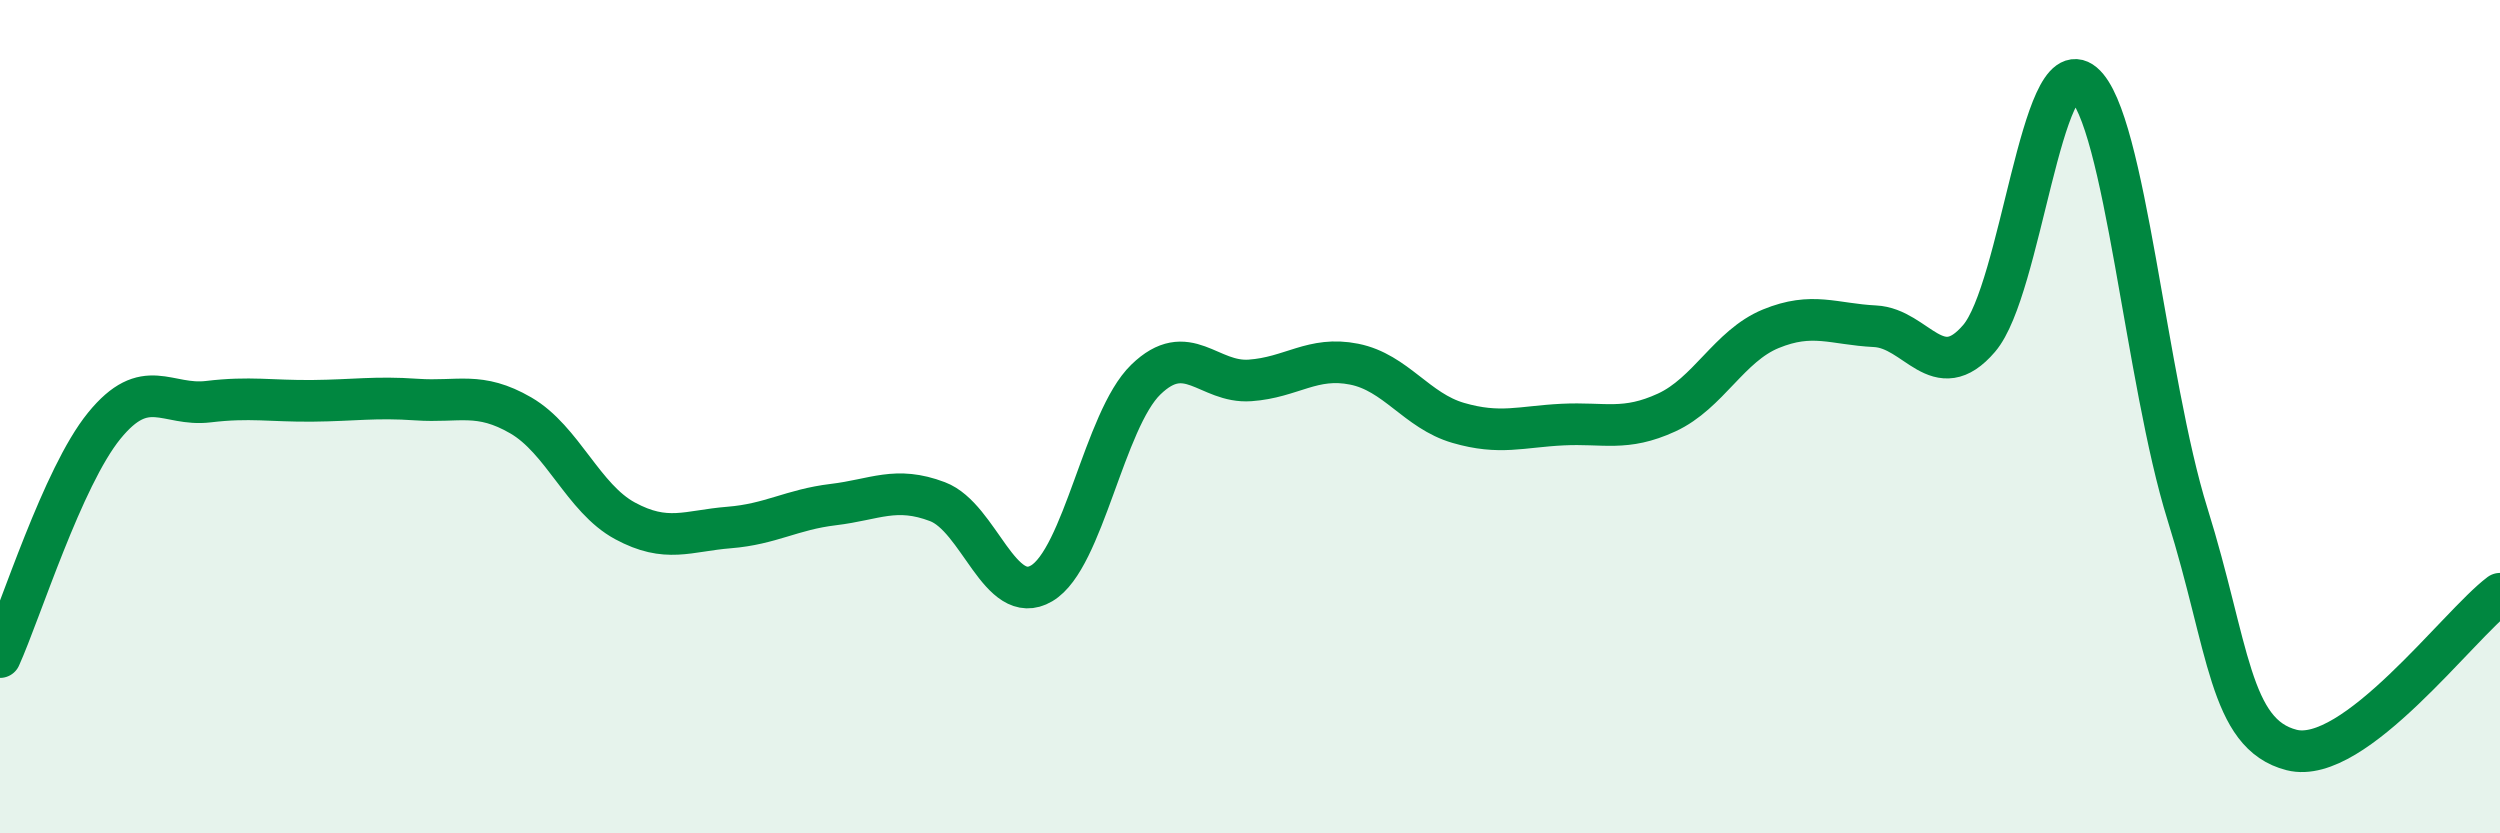 
    <svg width="60" height="20" viewBox="0 0 60 20" xmlns="http://www.w3.org/2000/svg">
      <path
        d="M 0,15.77 C 0.5,14.66 1.5,11.45 2.5,10.22 C 3.5,8.99 4,9.76 5,9.64 C 6,9.52 6.5,9.63 7.5,9.62 C 8.5,9.61 9,9.52 10,9.59 C 11,9.66 11.5,9.39 12.5,9.97 C 13.5,10.55 14,11.96 15,12.5 C 16,13.04 16.5,12.74 17.5,12.66 C 18.5,12.58 19,12.23 20,12.11 C 21,11.99 21.5,11.66 22.5,12.04 C 23.5,12.42 24,14.59 25,14 C 26,13.41 26.5,10.08 27.5,9.11 C 28.5,8.14 29,9.2 30,9.13 C 31,9.06 31.5,8.54 32.5,8.74 C 33.5,8.94 34,9.86 35,10.15 C 36,10.44 36.5,10.24 37.5,10.19 C 38.5,10.14 39,10.36 40,9.9 C 41,9.44 41.5,8.3 42.5,7.89 C 43.5,7.48 44,7.78 45,7.83 C 46,7.88 46.5,9.29 47.5,8.12 C 48.5,6.95 49,1.16 50,2 C 51,2.84 51.5,9.14 52.5,12.34 C 53.5,15.54 53.5,17.62 55,18 C 56.5,18.38 59,15 60,14.25L60 20L0 20Z"
        fill="#008740"
        opacity="0.1"
        stroke-linecap="round"
        stroke-linejoin="round"
      />
      <path
        d="M 0,15.77 C 0.5,14.66 1.5,11.45 2.5,10.22 C 3.5,8.99 4,9.76 5,9.64 C 6,9.52 6.5,9.63 7.5,9.62 C 8.5,9.61 9,9.52 10,9.59 C 11,9.66 11.5,9.39 12.5,9.97 C 13.5,10.55 14,11.96 15,12.5 C 16,13.04 16.5,12.74 17.5,12.66 C 18.5,12.58 19,12.23 20,12.11 C 21,11.99 21.5,11.66 22.5,12.04 C 23.5,12.42 24,14.59 25,14 C 26,13.41 26.5,10.08 27.5,9.11 C 28.5,8.14 29,9.2 30,9.13 C 31,9.06 31.5,8.54 32.5,8.74 C 33.5,8.94 34,9.86 35,10.15 C 36,10.44 36.5,10.24 37.5,10.19 C 38.5,10.14 39,10.36 40,9.9 C 41,9.44 41.5,8.3 42.5,7.89 C 43.5,7.48 44,7.78 45,7.83 C 46,7.88 46.5,9.29 47.5,8.12 C 48.5,6.95 49,1.16 50,2 C 51,2.84 51.5,9.14 52.5,12.34 C 53.5,15.54 53.5,17.62 55,18 C 56.5,18.38 59,15 60,14.25"
        stroke="#008740"
        stroke-width="1"
        fill="none"
        stroke-linecap="round"
        stroke-linejoin="round"
      />
    </svg>
  